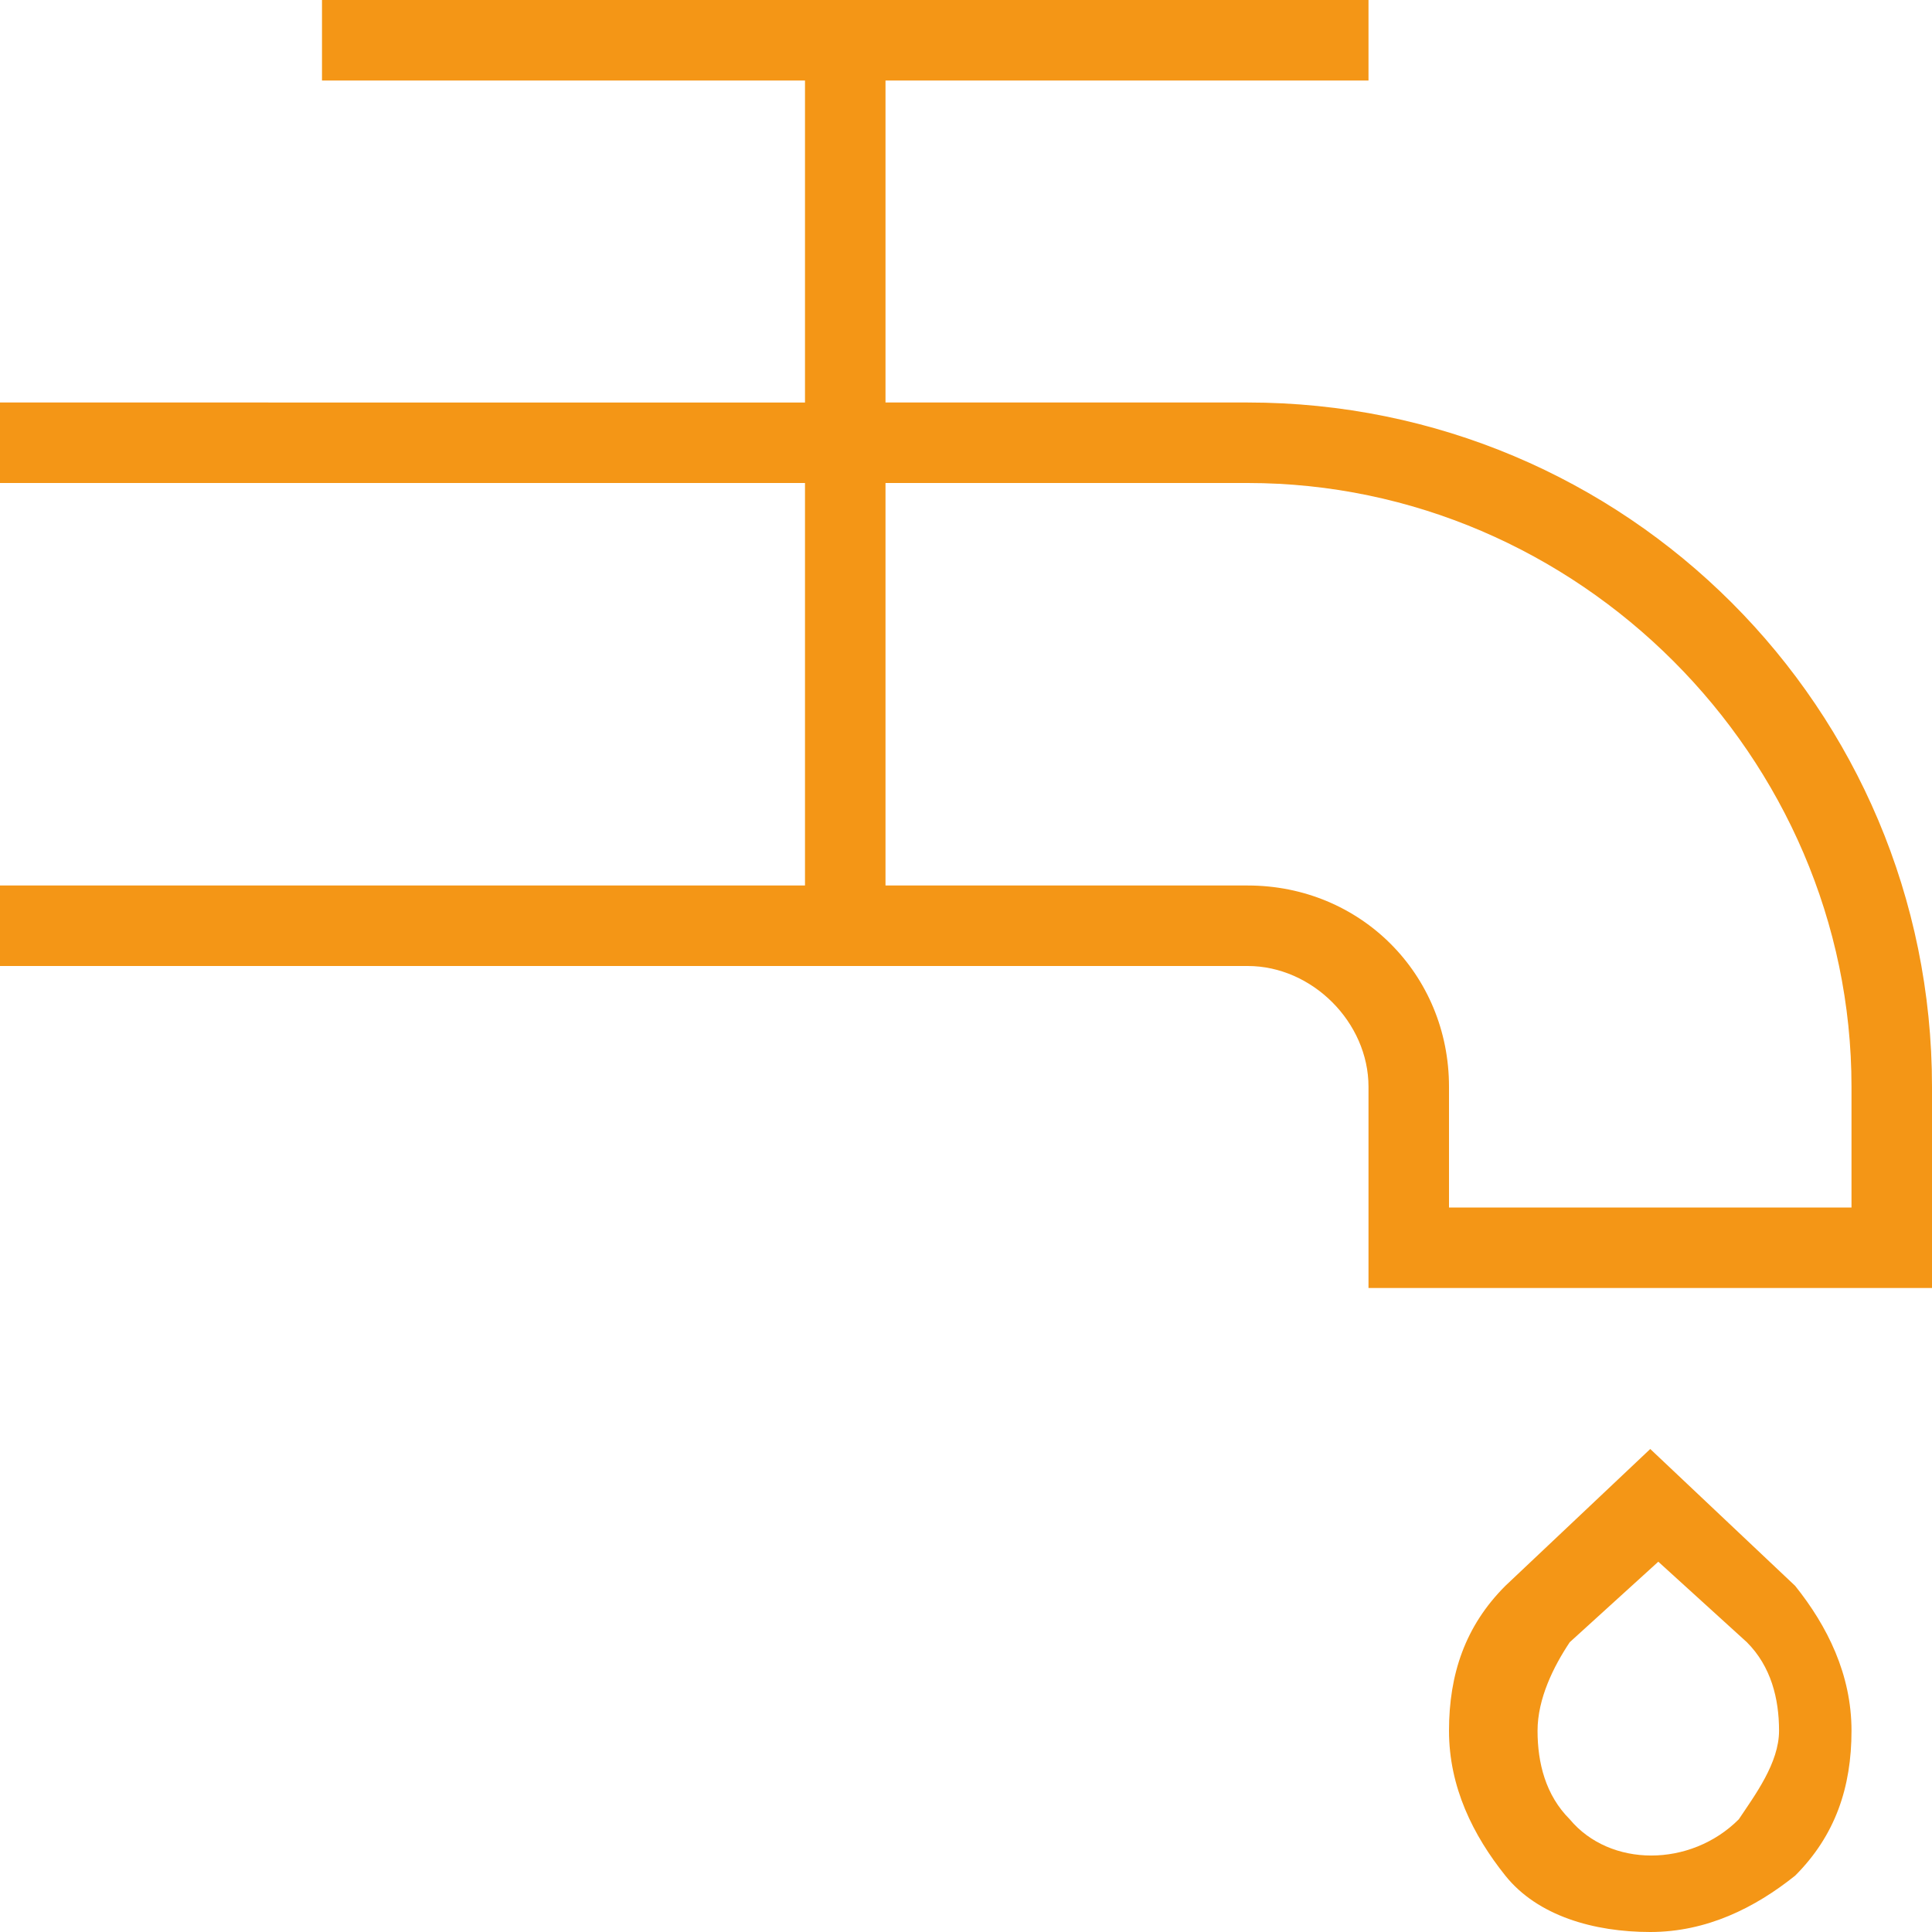 <?xml version="1.0" encoding="utf-8"?>
<!-- Generator: Adobe Illustrator 27.0.0, SVG Export Plug-In . SVG Version: 6.00 Build 0)  -->
<svg version="1.1" id="Layer_1" xmlns="http://www.w3.org/2000/svg" xmlns:xlink="http://www.w3.org/1999/xlink" x="0px" y="0px"
	 viewBox="0 0 24 24" style="enable-background:new 0 0 24 24;" xml:space="preserve">
<style type="text/css">
	.st0{fill:#F49616;}
</style>
<path class="st0" d="M20.5,18l-1.8,1.7c-0.5,0.5-0.7,1.1-0.7,1.8s0.3,1.3,0.7,1.8s1.1,0.7,1.8,0.7s1.3-0.3,1.8-0.7l0,0
	c0.5-0.5,0.7-1.1,0.7-1.8s-0.3-1.3-0.7-1.8L20.5,18z M21.6,22.6L21.6,22.6c-0.6,0.6-1.6,0.6-2.1,0c-0.3-0.3-0.4-0.7-0.4-1.1
	s0.2-0.8,0.4-1.1l1.1-1l1.1,1c0.3,0.3,0.4,0.7,0.4,1.1S21.8,22.3,21.6,22.6L21.6,22.6z M15.5,5H11V1h6V0H4v1h6v4H0v1h10v5H0v1h15.5
	c0.8,0,1.5,0.7,1.5,1.5V16h7v-2.5C24,8.8,20.2,5,15.5,5z M23,15h-5v-1.5c0-1.4-1.1-2.5-2.5-2.5H11V6h4.5c4.1,0,7.5,3.4,7.5,7.5V15z"
	/>
</svg>
